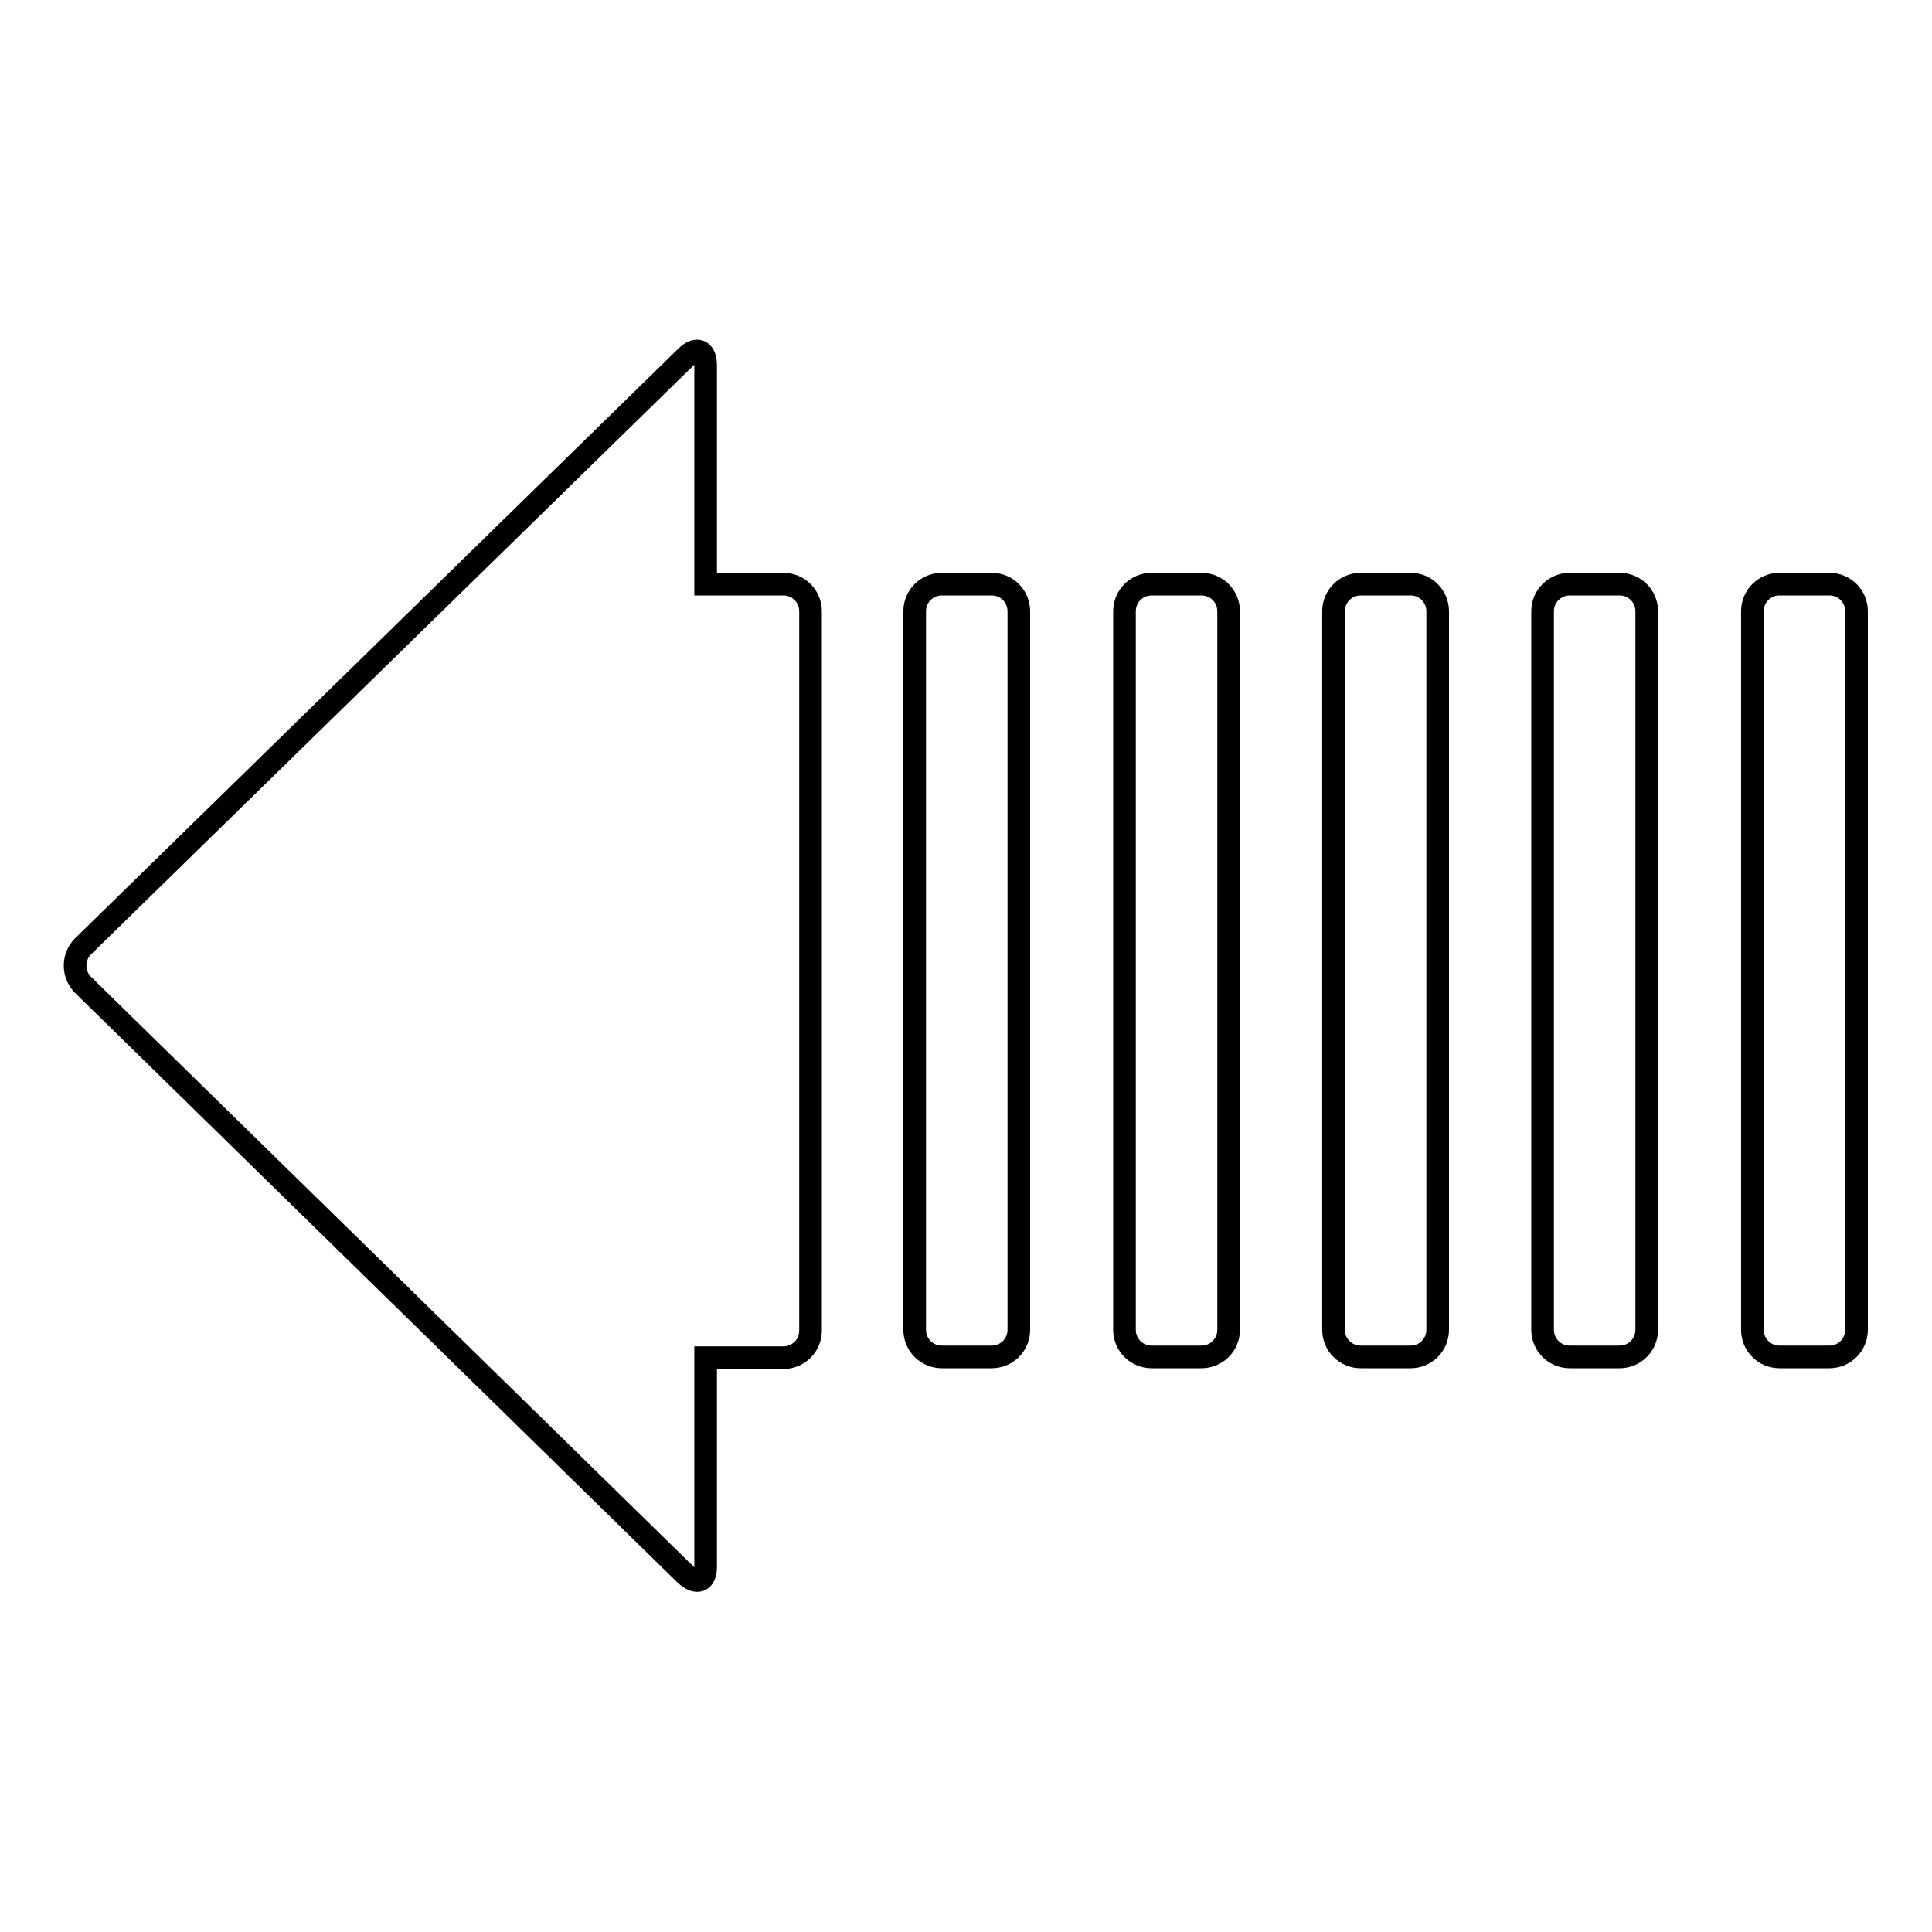 <?xml version="1.0" encoding="utf-8"?>
<!-- Svg Vector Icons : http://www.onlinewebfonts.com/icon -->
<!DOCTYPE svg PUBLIC "-//W3C//DTD SVG 1.1//EN" "http://www.w3.org/Graphics/SVG/1.1/DTD/svg11.dtd">
<svg version="1.1" xmlns="http://www.w3.org/2000/svg" xmlns:xlink="http://www.w3.org/1999/xlink" x="0px" y="0px" viewBox="0 0 256 256" enable-background="new 0 0 256 256" xml:space="preserve">
<g><g><g><g><path stroke-width="3" fill-opacity="0" stroke="#000000"  d="M93.5,207.6v-27.7h10.3c2,0,3.6-1.6,3.6-3.6V81c0-2-1.6-3.6-3.6-3.6H93.5V48.4c0-2-1.2-2.5-2.6-1.1l-79.9,78.1c-1.4,1.4-1.4,3.7,0,5.1l79.8,78.1C92.3,210,93.5,209.6,93.5,207.6z"/><path stroke-width="3" fill-opacity="0" stroke="#000000"  d="M124.8,77.4c-2,0-3.6,1.6-3.6,3.6v95.2c0,2,1.6,3.6,3.6,3.6h6.6c2,0,3.6-1.6,3.6-3.6V81c0-2-1.6-3.6-3.6-3.6H124.8z"/><path stroke-width="3" fill-opacity="0" stroke="#000000"  d="M152.6,77.4c-2,0-3.6,1.6-3.6,3.6v95.2c0,2,1.6,3.6,3.6,3.6h6.6c2,0,3.6-1.6,3.6-3.6V81c0-2-1.6-3.6-3.6-3.6H152.6z"/><path stroke-width="3" fill-opacity="0" stroke="#000000"  d="M180.3,77.4c-2,0-3.6,1.6-3.6,3.6v95.2c0,2,1.6,3.6,3.6,3.6h6.6c2,0,3.6-1.6,3.6-3.6V81c0-2-1.6-3.6-3.6-3.6H180.3z"/><path stroke-width="3" fill-opacity="0" stroke="#000000"  d="M242.4,77.4h-6.6c-2,0-3.6,1.6-3.6,3.6v95.2c0,2,1.6,3.6,3.6,3.6h6.6c2,0,3.6-1.6,3.6-3.6V81C246,79,244.4,77.4,242.4,77.4z"/><path stroke-width="3" fill-opacity="0" stroke="#000000"  d="M208,77.4c-2,0-3.6,1.6-3.6,3.6v95.2c0,2,1.6,3.6,3.6,3.6h6.6c2,0,3.6-1.6,3.6-3.6V81c0-2-1.6-3.6-3.6-3.6H208z"/></g></g><g></g><g></g><g></g><g></g><g></g><g></g><g></g><g></g><g></g><g></g><g></g><g></g><g></g><g></g><g></g></g></g>
</svg>